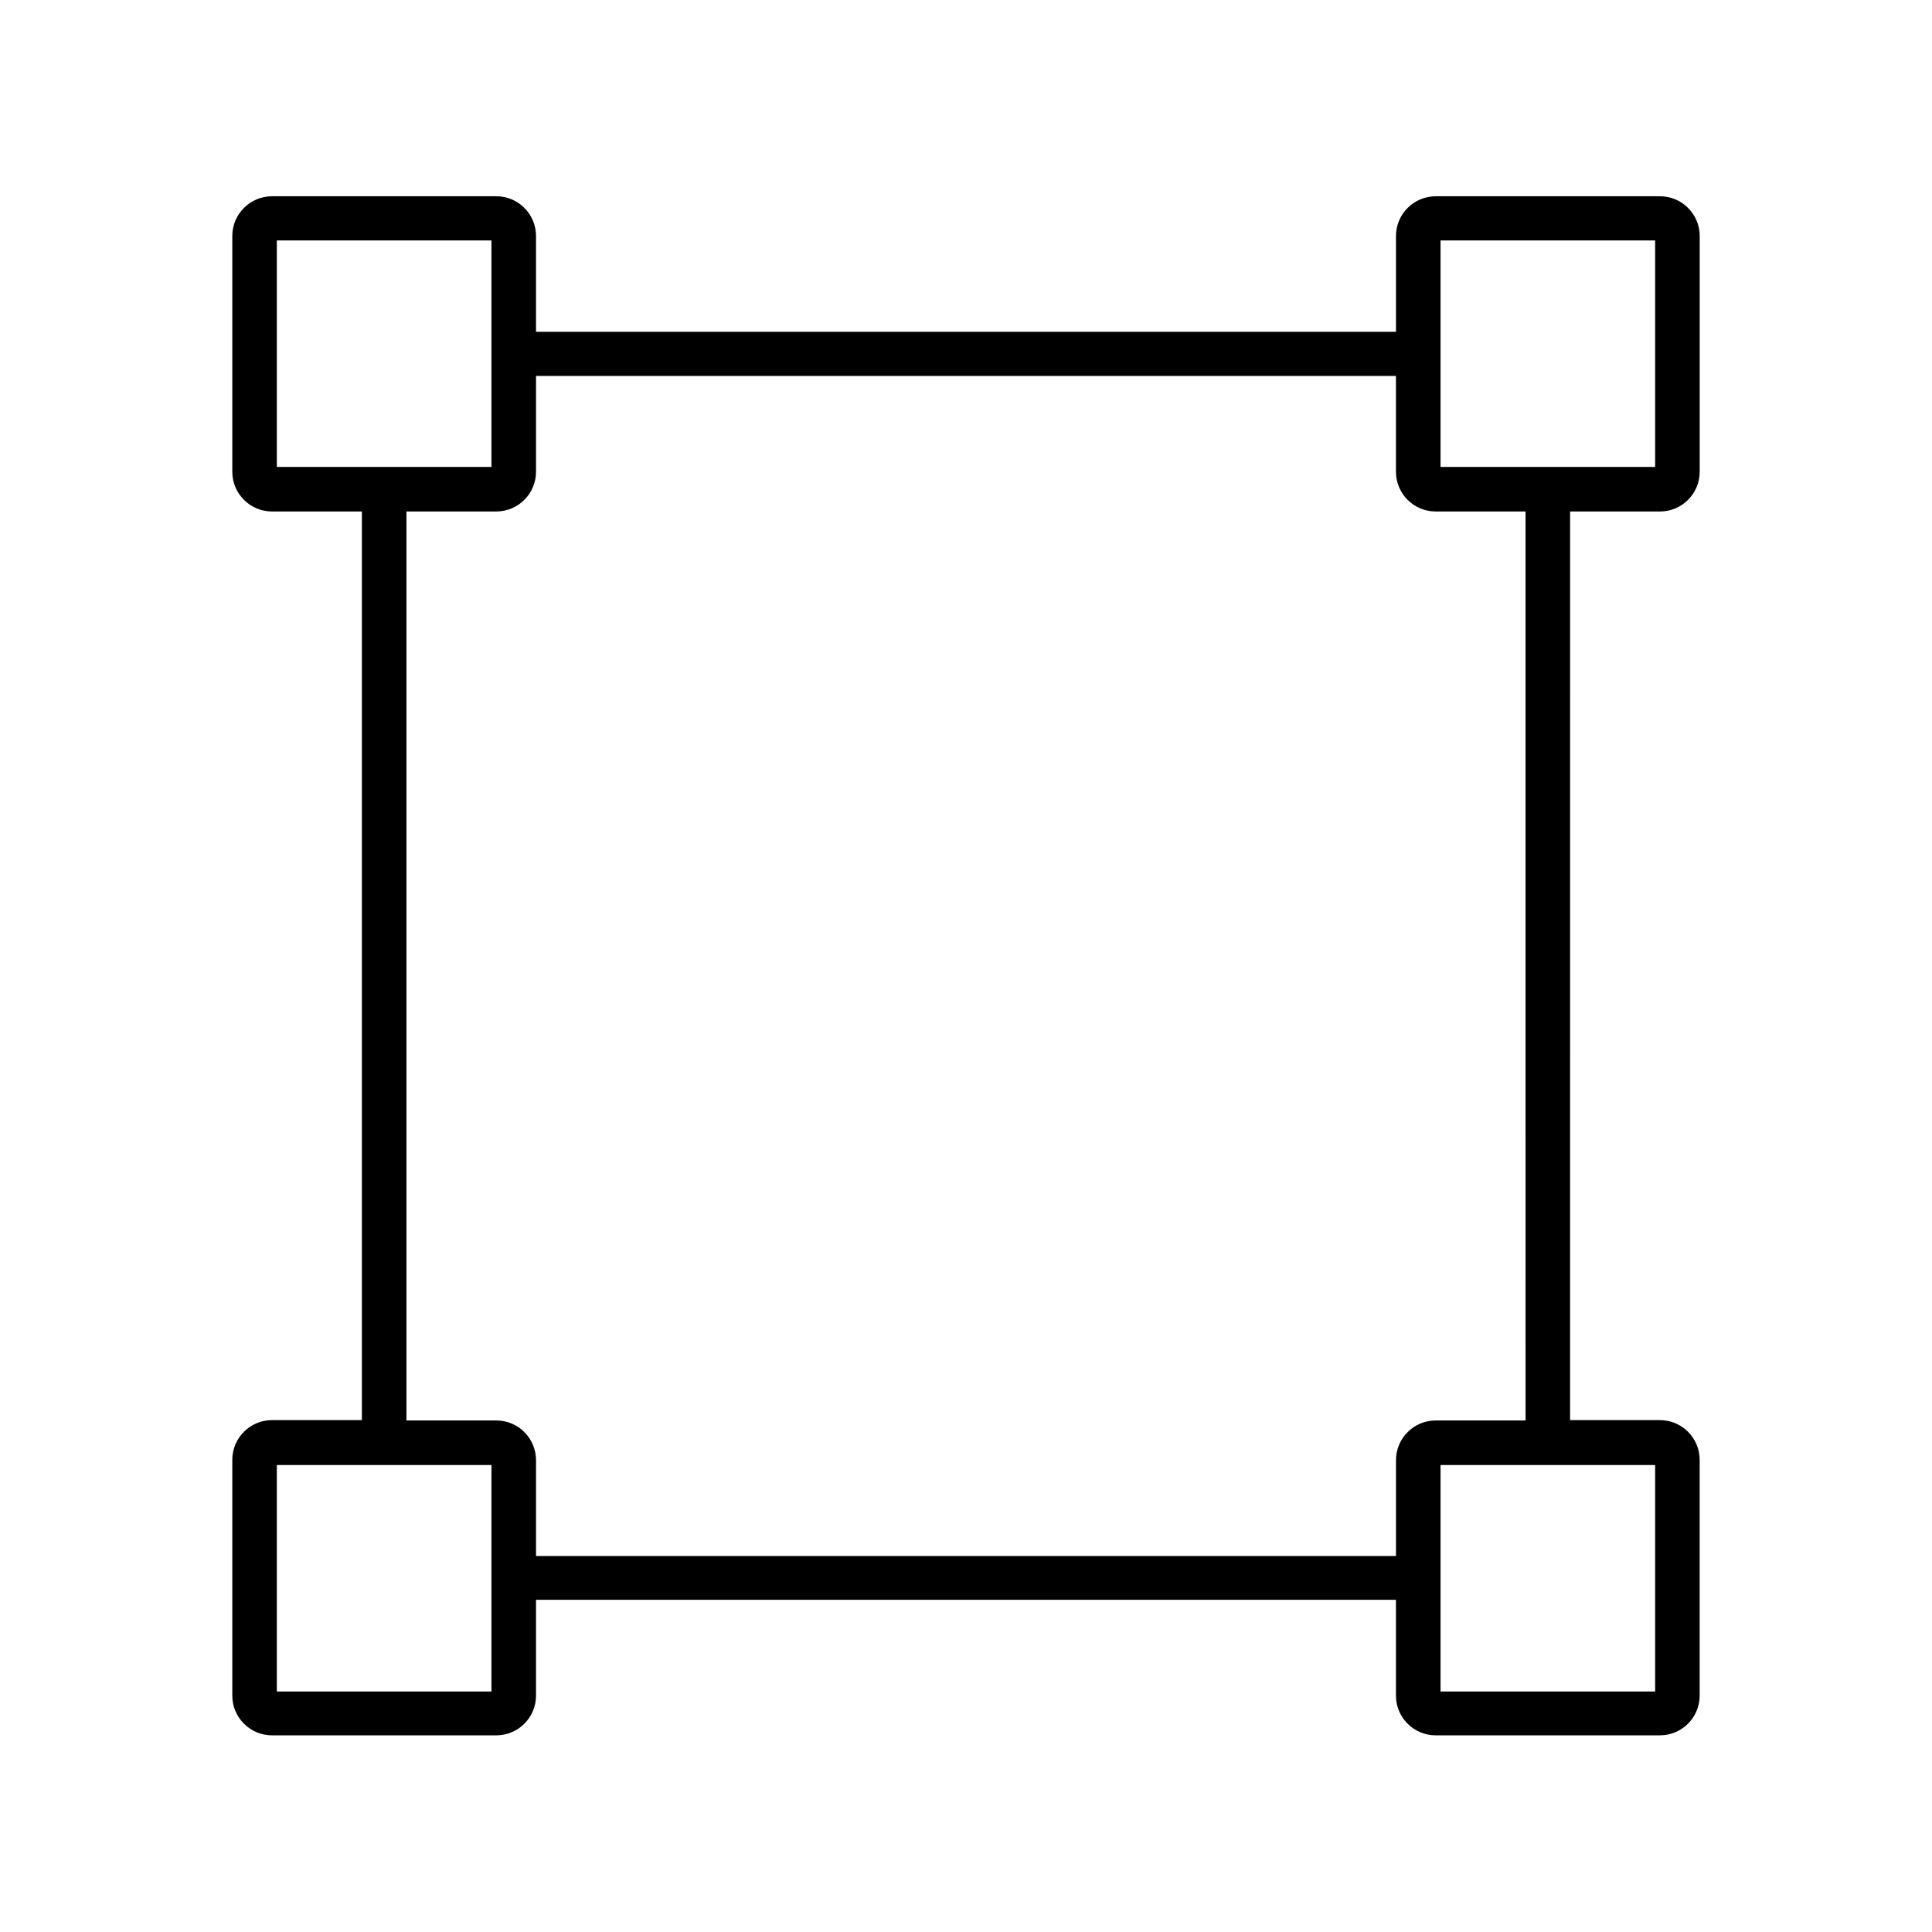 <?xml version="1.0" encoding="UTF-8"?>
<!-- Uploaded to: SVG Repo, www.svgrepo.com, Generator: SVG Repo Mixer Tools -->
<svg fill="#000000" width="800px" height="800px" version="1.1" viewBox="144 144 512 512" xmlns="http://www.w3.org/2000/svg">
 <path d="m583.91 279.55c5.805 0 10.527-4.723 10.527-10.527v-62.484c0-5.805-4.723-10.527-10.527-10.527h-59.434c-5.805 0-10.527 4.723-10.527 10.527v25.387h-227.9v-25.387c0-5.805-4.723-10.527-10.527-10.527h-59.434c-5.805 0-10.527 4.723-10.527 10.527v62.484c0 5.805 4.723 10.527 10.527 10.527h23.812v240.79l-23.812 0.004c-5.805 0-10.527 4.723-10.527 10.527v62.484c0 5.805 4.723 10.527 10.527 10.527h59.434c5.805 0 10.527-4.723 10.527-10.527v-25.387h227.89v25.387c0 5.805 4.723 10.527 10.527 10.527h59.434c5.805 0 10.527-4.723 10.527-10.527v-62.484c0-5.805-4.723-10.527-10.527-10.527h-23.812l0.004-240.79zm-58.156-71.832h56.875v60.023h-56.875zm-308.39 0h56.875v60.023l-56.875 0.004zm56.875 384.55h-56.875v-60.023h56.875zm308.39 0h-56.875v-60.023h56.875zm-34.34-71.832h-23.812c-5.805 0-10.527 4.723-10.527 10.527v25.387h-227.9v-25.387c0-5.805-4.723-10.527-10.527-10.527h-23.812v-240.89h23.812c5.805 0 10.527-4.723 10.527-10.527v-25.387h227.89v25.387c0 5.805 4.723 10.527 10.527 10.527h23.812z"/>
</svg>